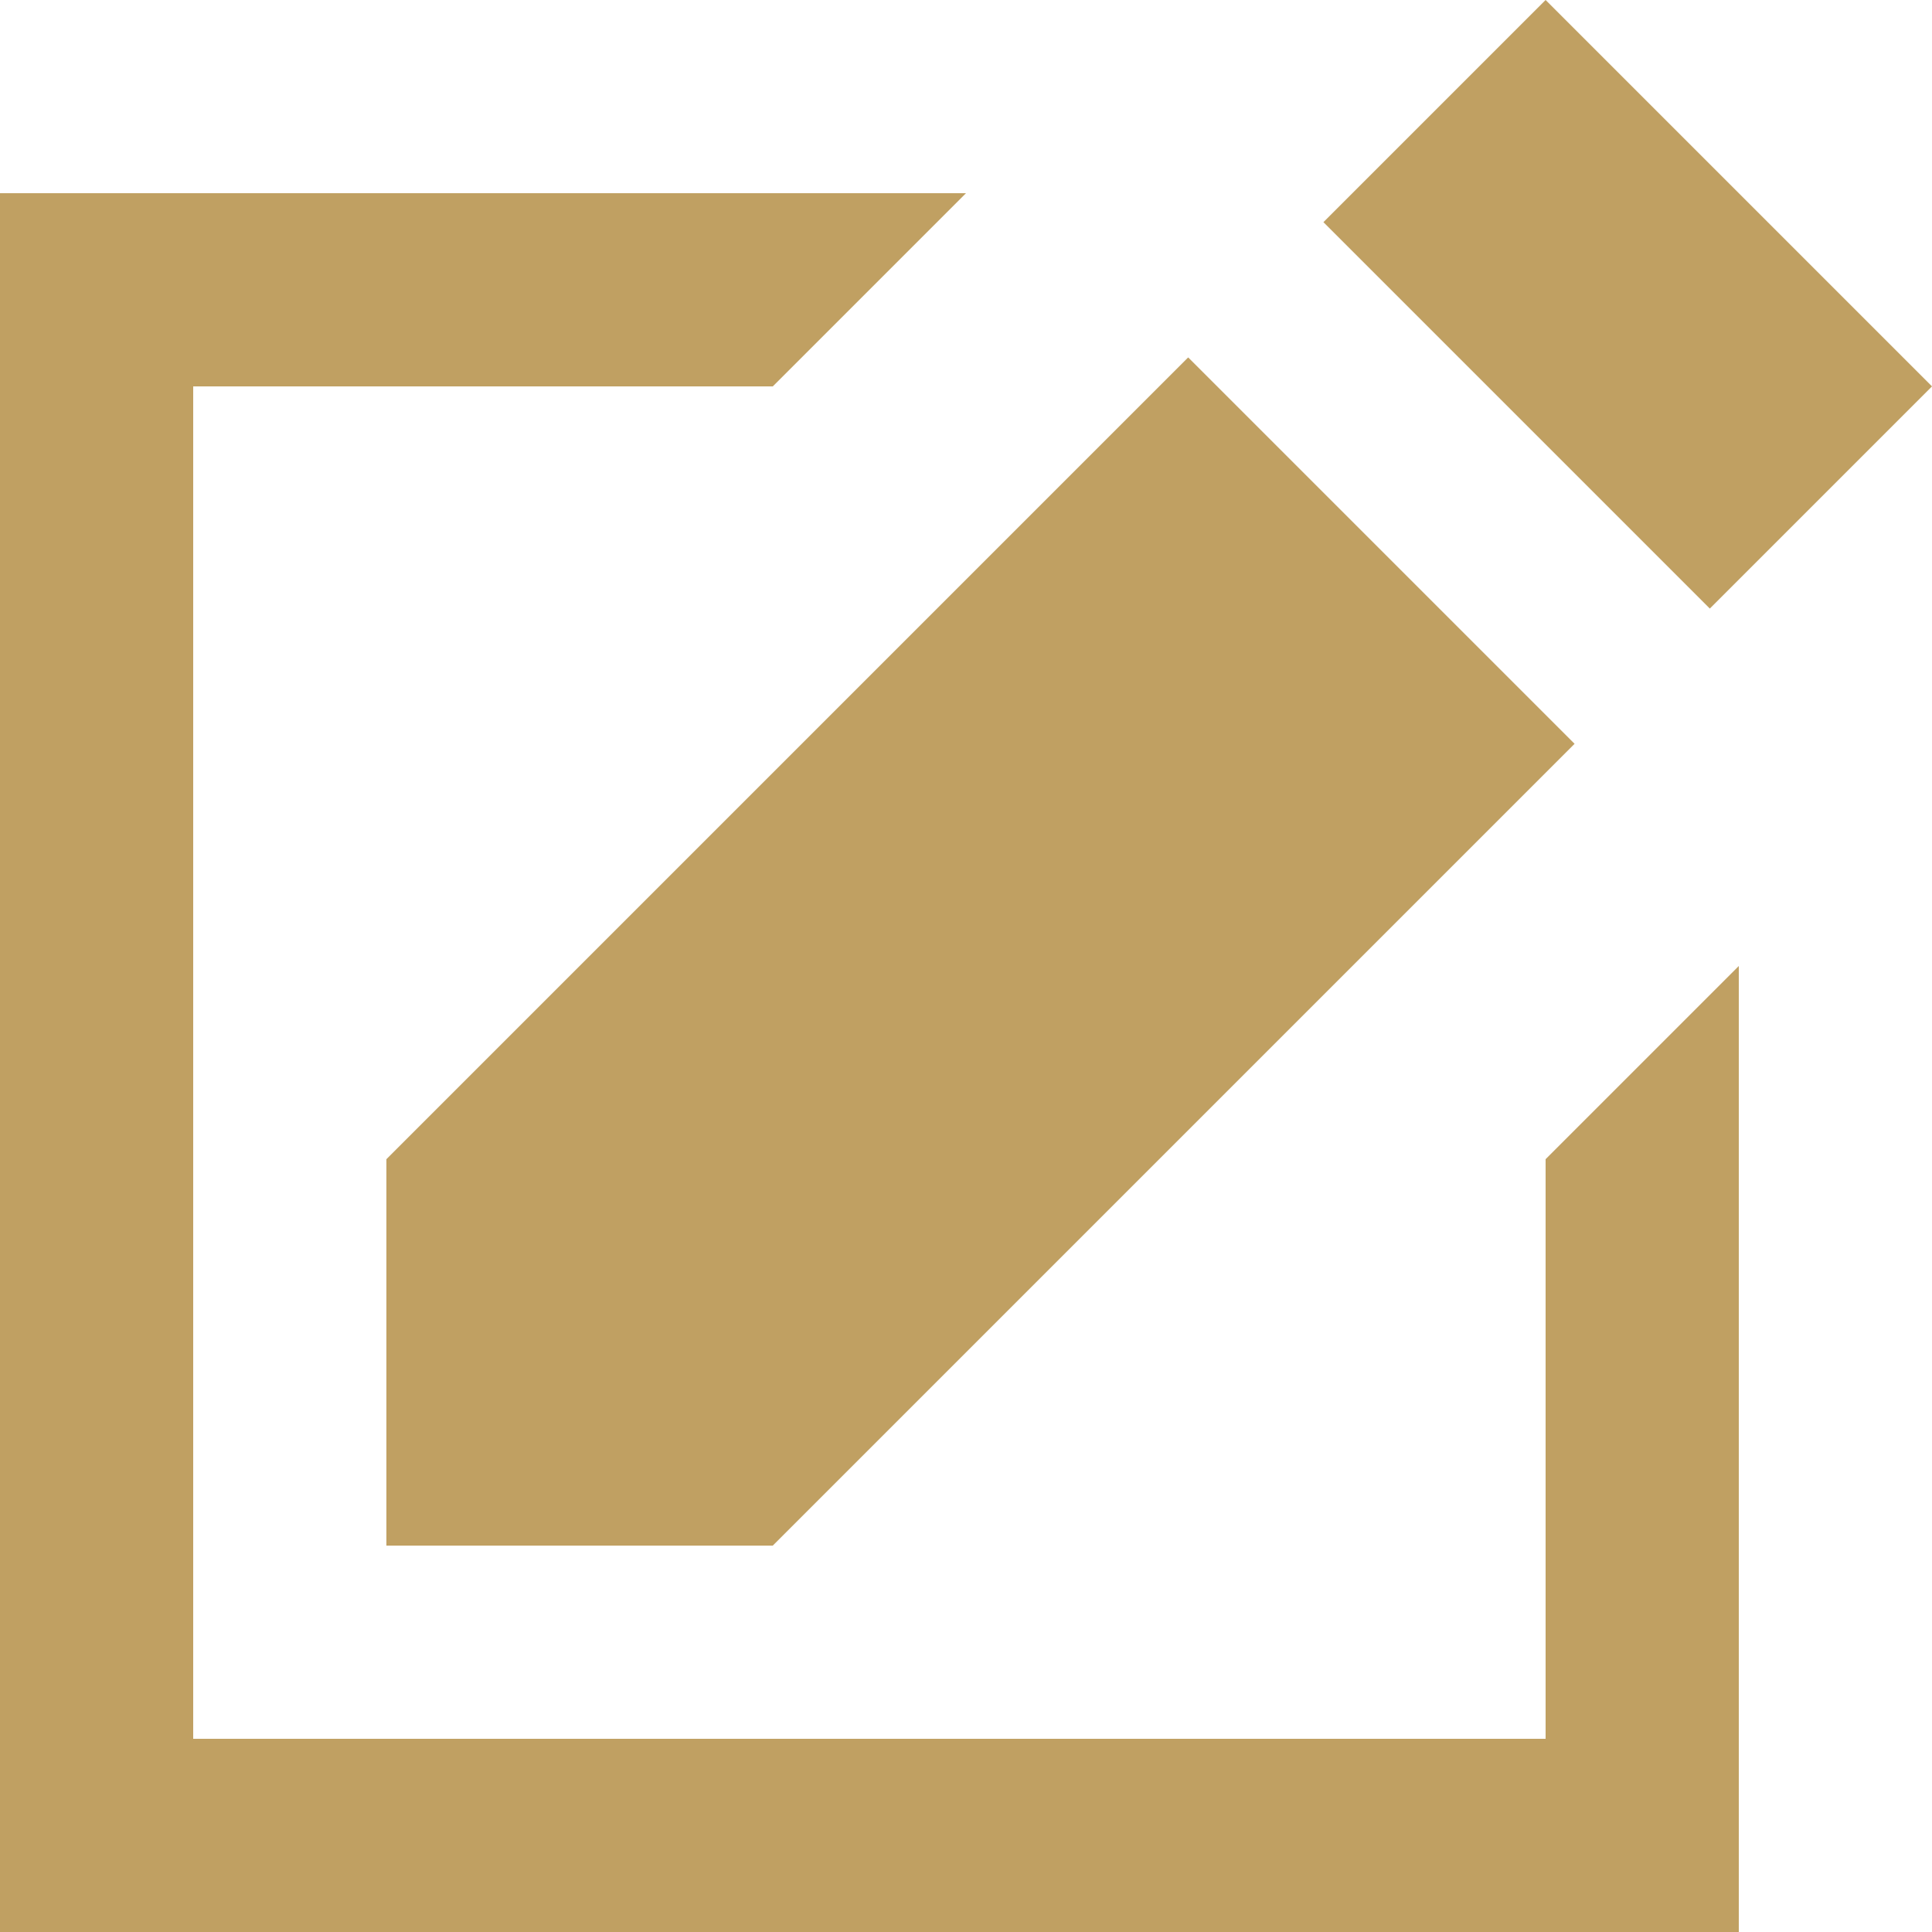 <?xml version="1.0" encoding="UTF-8"?>
<svg id="Capa_1" xmlns="http://www.w3.org/2000/svg" version="1.1" viewBox="0 0 20 20">
  <!-- Generator: Adobe Illustrator 29.5.1, SVG Export Plug-In . SVG Version: 2.1.0 Build 141)  -->
  <defs>
    <style>
      .st0 {
        fill: #c0a062;
      }
    </style>
  </defs>
  <path class="st0" d="M2,4v14h14v-6l2-2v10H0V2h10l-2,2H2ZM12.3,3.7l4,4-8.3,8.3H4v-4L12.3,3.7ZM13.7,2.3l2.3-2.3,4,4-2.3,2.3s-4-4-4-4Z"/>
</svg>